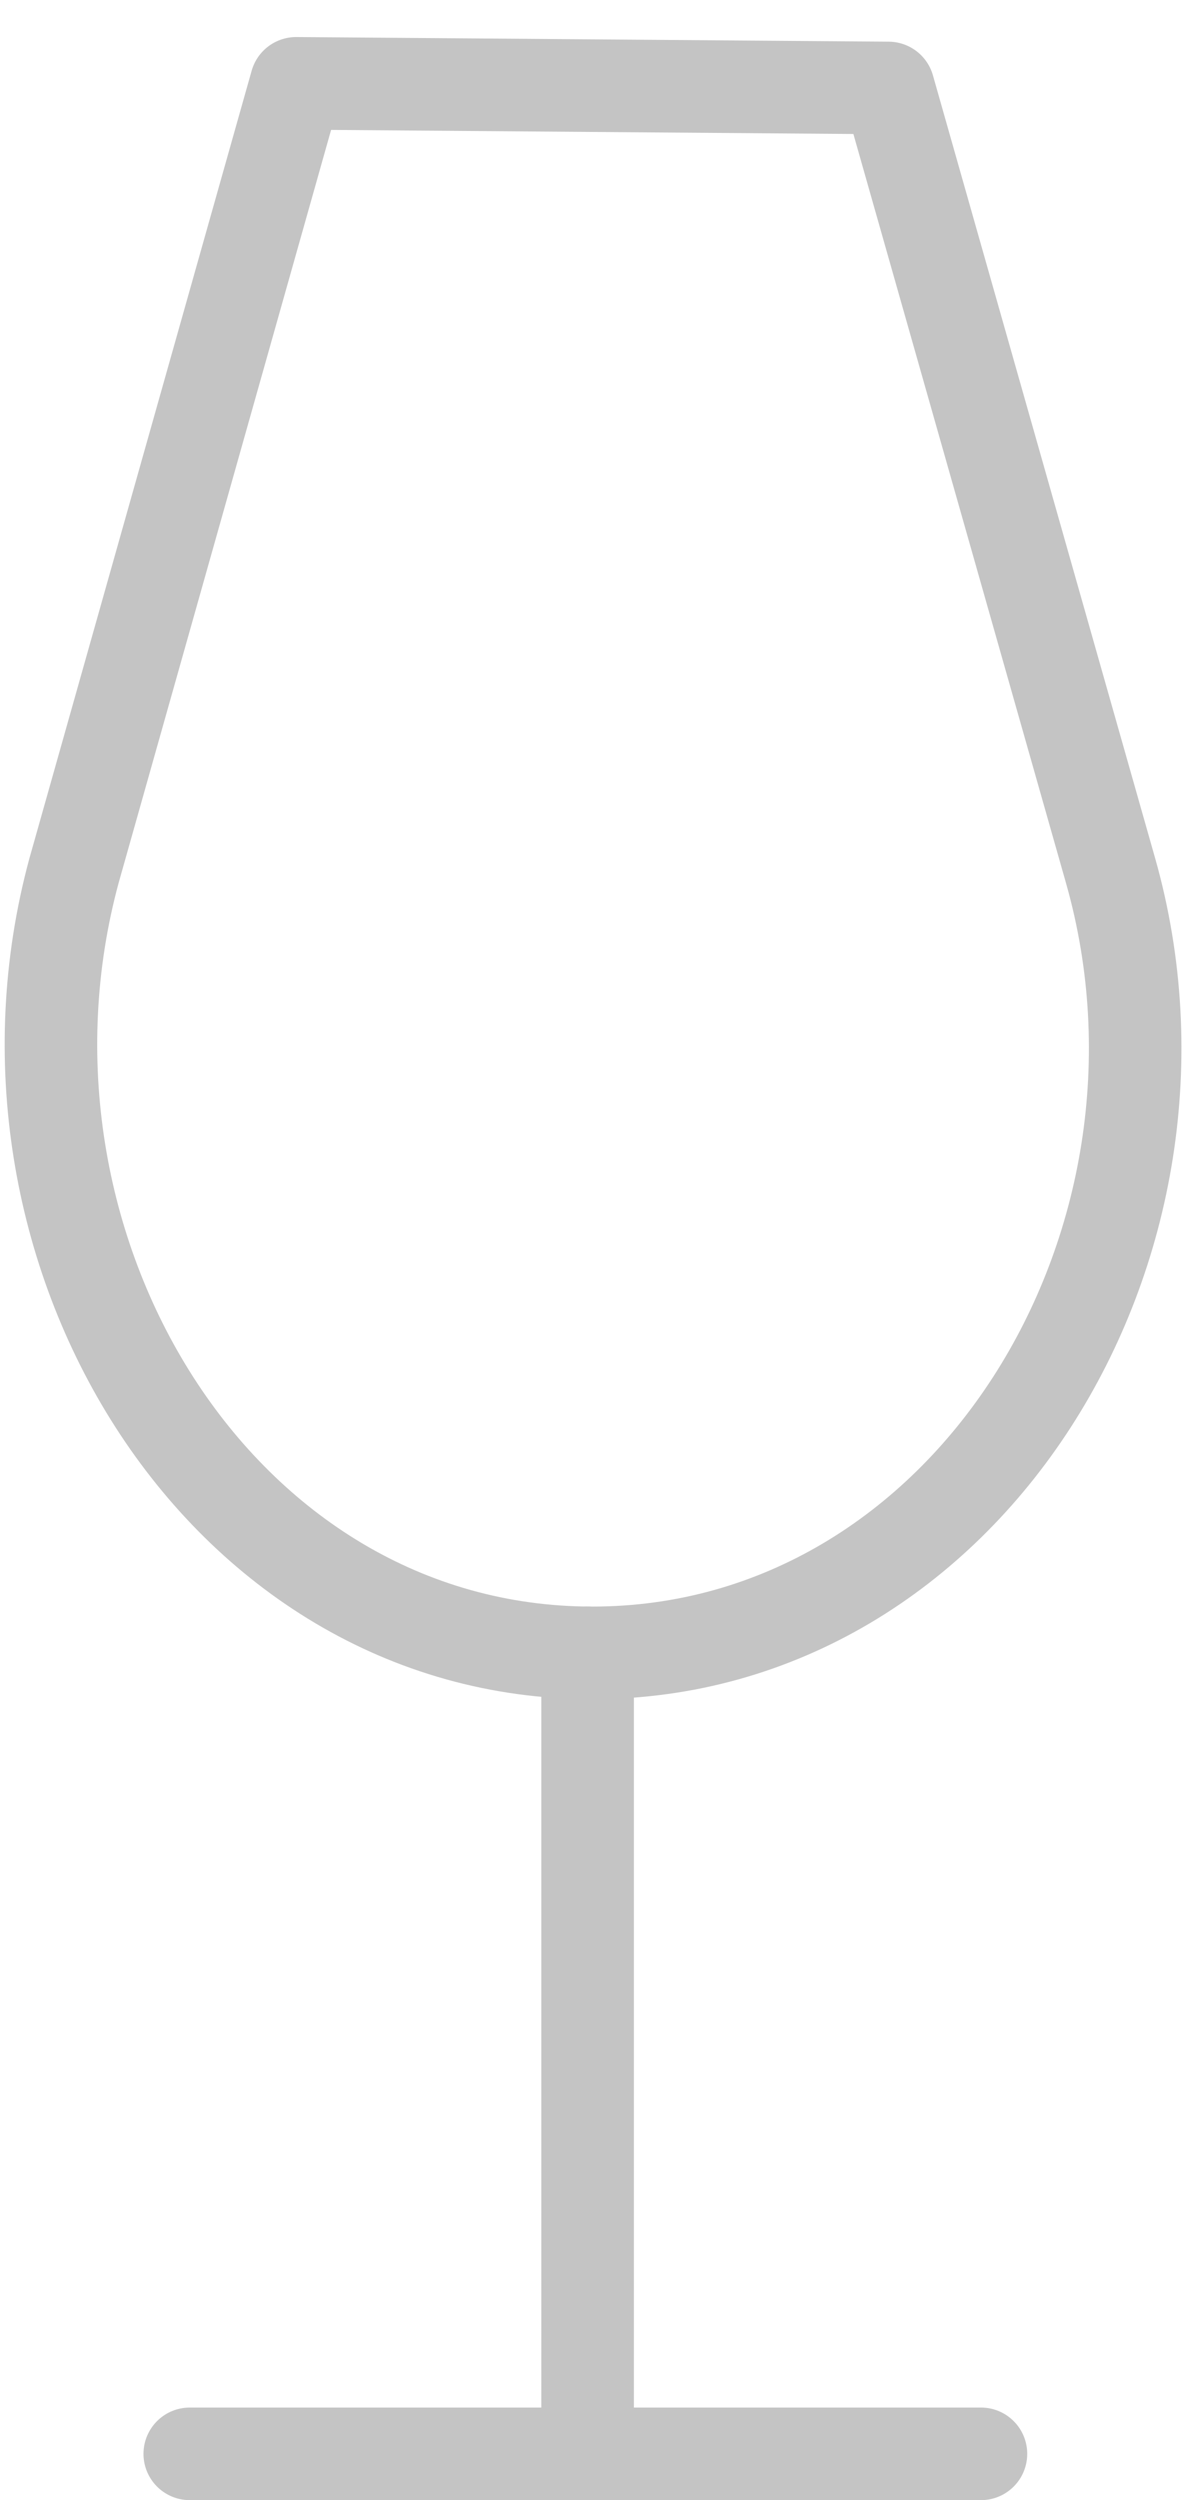 <svg width="26" height="54" viewBox="0 0 26 54" fill="none" xmlns="http://www.w3.org/2000/svg">
<path d="M4.101 53H21.201" stroke="#C4C4C4" stroke-width="2" stroke-miterlimit="22.926" stroke-linecap="round" stroke-linejoin="round"/>
<path d="M12.7 35.7V53" stroke="#C4C4C4" stroke-width="2" stroke-miterlimit="22.926" stroke-linecap="round" stroke-linejoin="round"/>
<path d="M19.201 1.9L24.001 18.8C26.301 26.9 20.901 35.7 12.8 35.7C4.701 35.7 -0.599 26.9 1.601 18.8L6.401 1.8L19.201 1.9Z" stroke="#C4C4C4" stroke-width="2" stroke-miterlimit="22.926" stroke-linecap="round" stroke-linejoin="round"/>
</svg>
